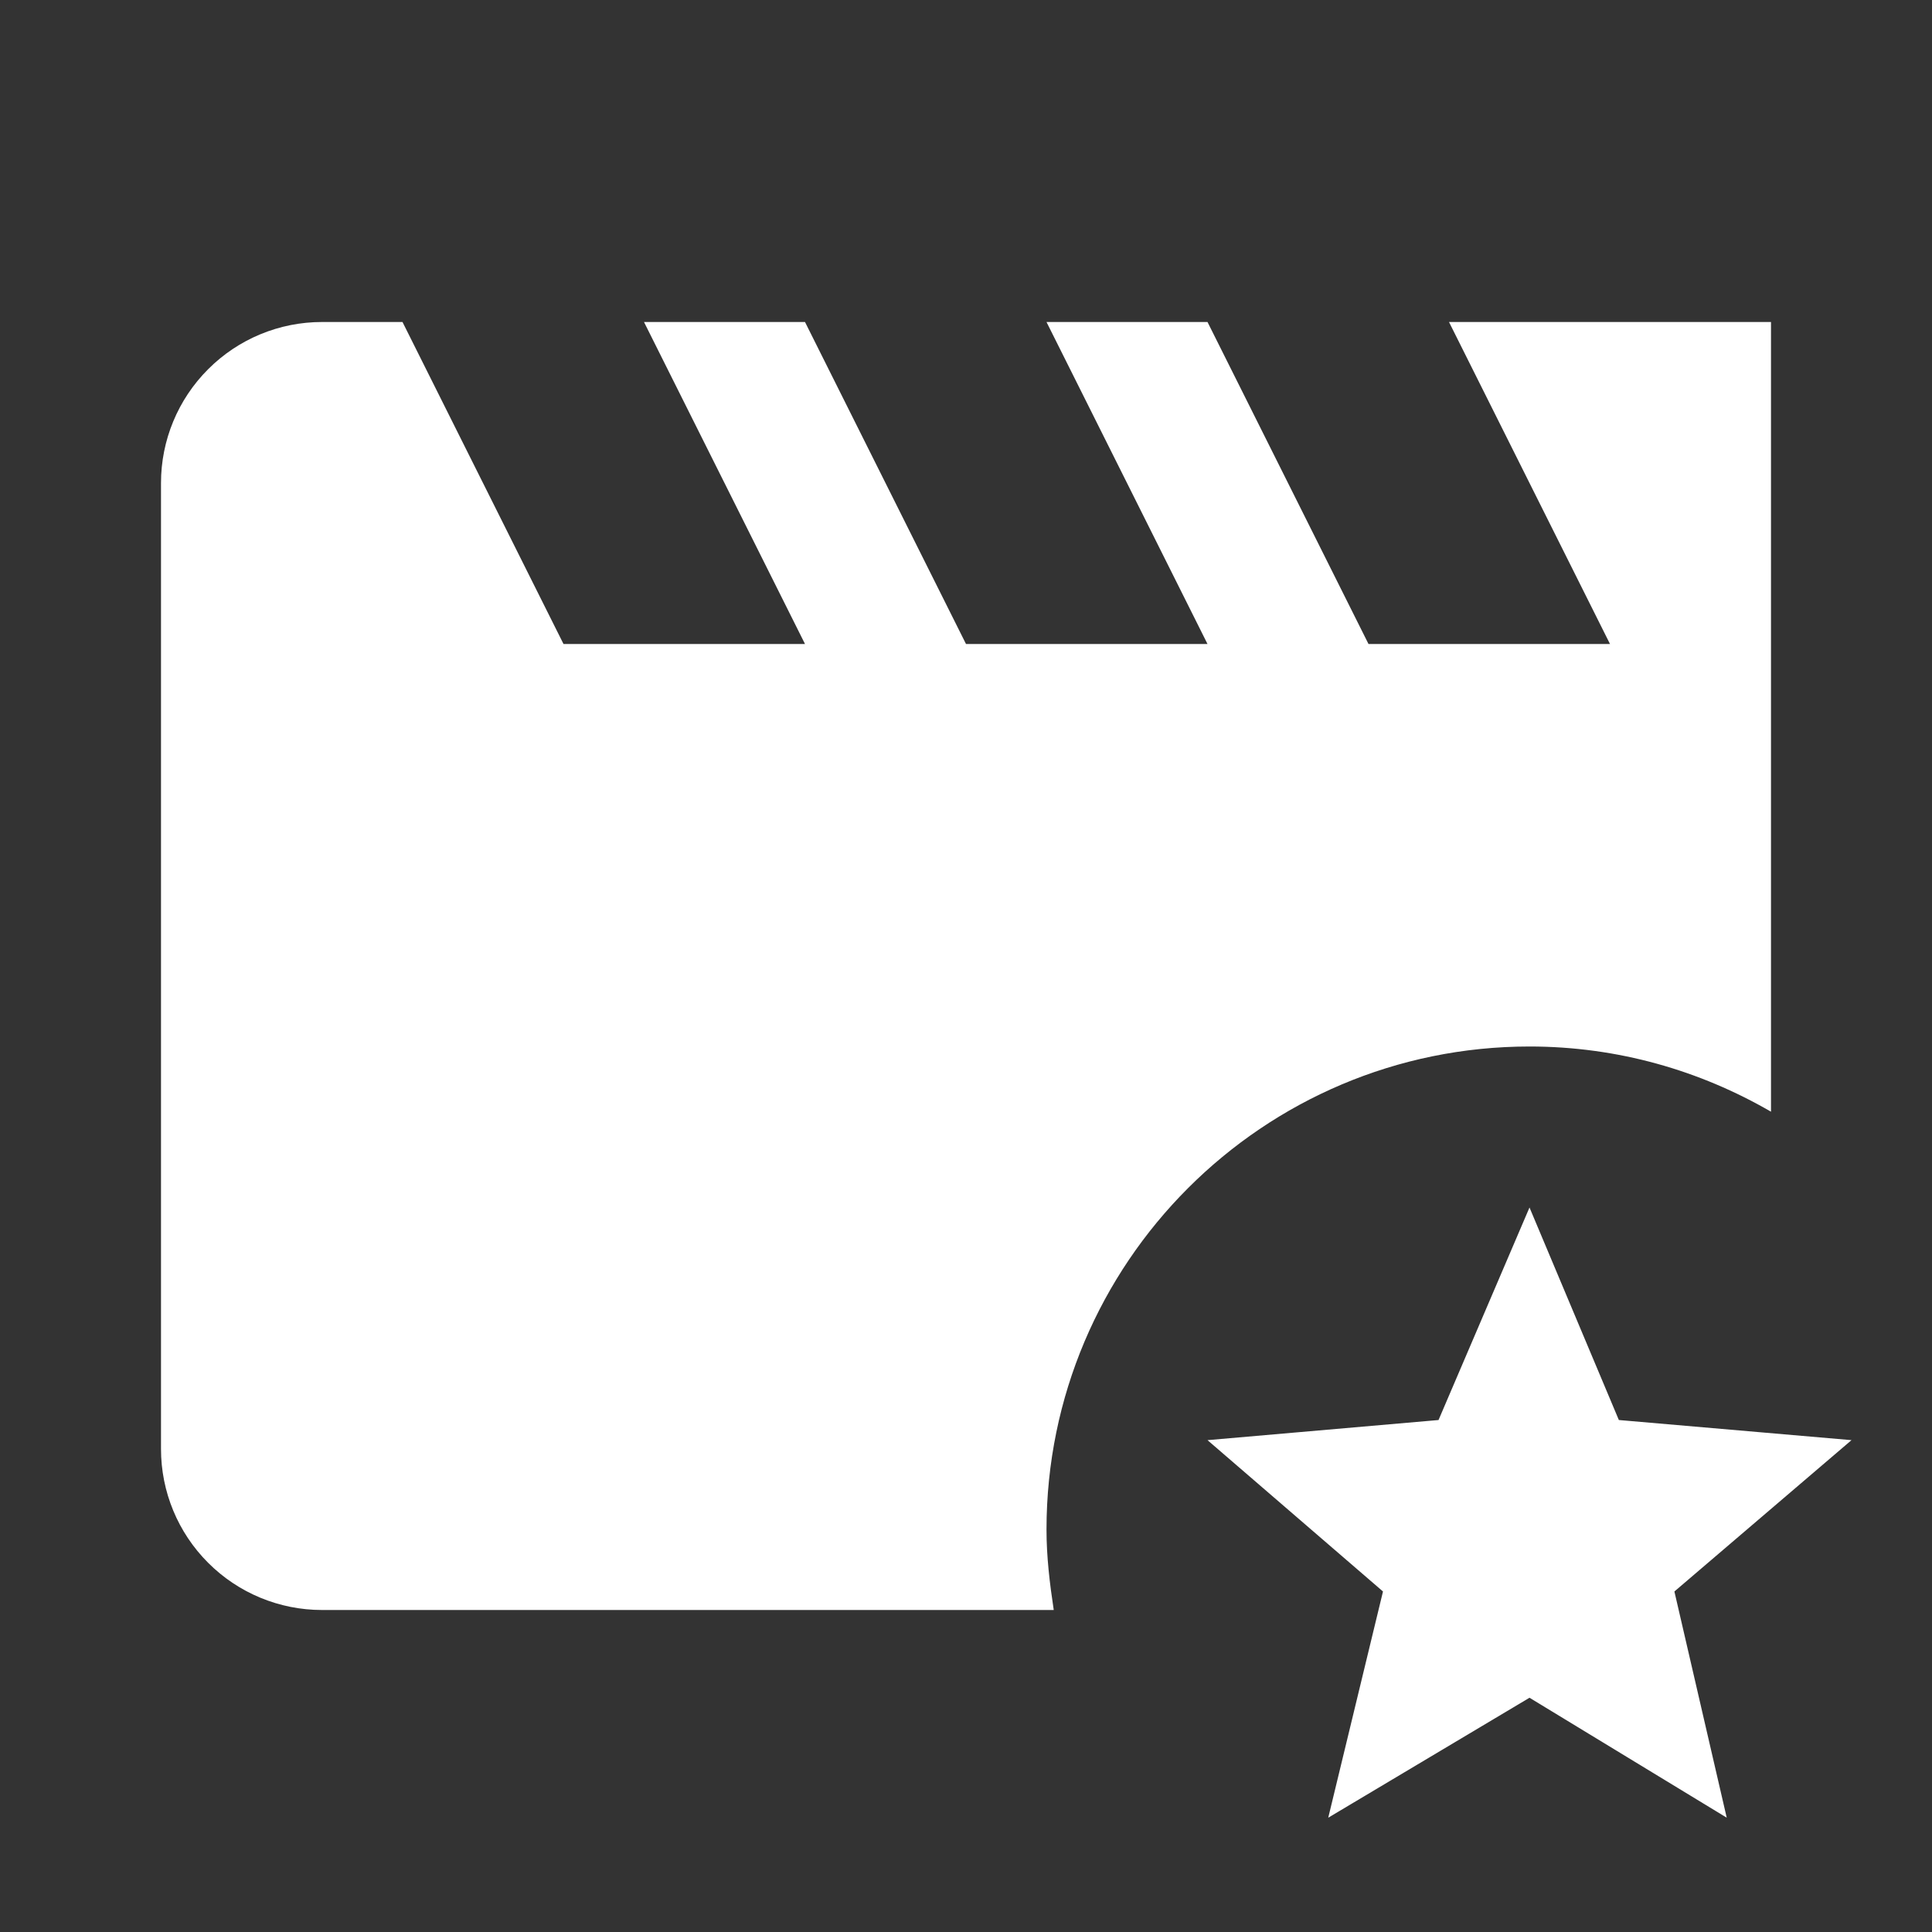 <?xml version="1.0" encoding="UTF-8"?>
<svg xmlns="http://www.w3.org/2000/svg" width="48" height="48" viewBox="0 0 48 48" fill="none">
  <rect x="0" y="0" width="48" height="48" fill="#333333" stroke="none"/>
  <path d="M26 38C26 38.68 26.08 39.34 26.18 40H8C6.939 40 5.922 39.579 5.172 38.828C4.421 38.078 4 37.061 4 36V12C4 10.939 4.421 9.922 5.172 9.172C5.922 8.421 6.939 8 8 8H10L14 16H20L16 8H20L24 16H30L26 8H30L34 16H40L36 8H44V27.62C42.24 26.6 40.2 26 38 26C31.38 26 26 31.38 26 38ZM46 35.78L40.22 35.28L38 30L35.74 35.28L30 35.78L34.36 39.54L33 45.16L38 42.18L42.9 45.16L41.6 39.54L46 35.78Z" fill="white"></path>
</svg>
